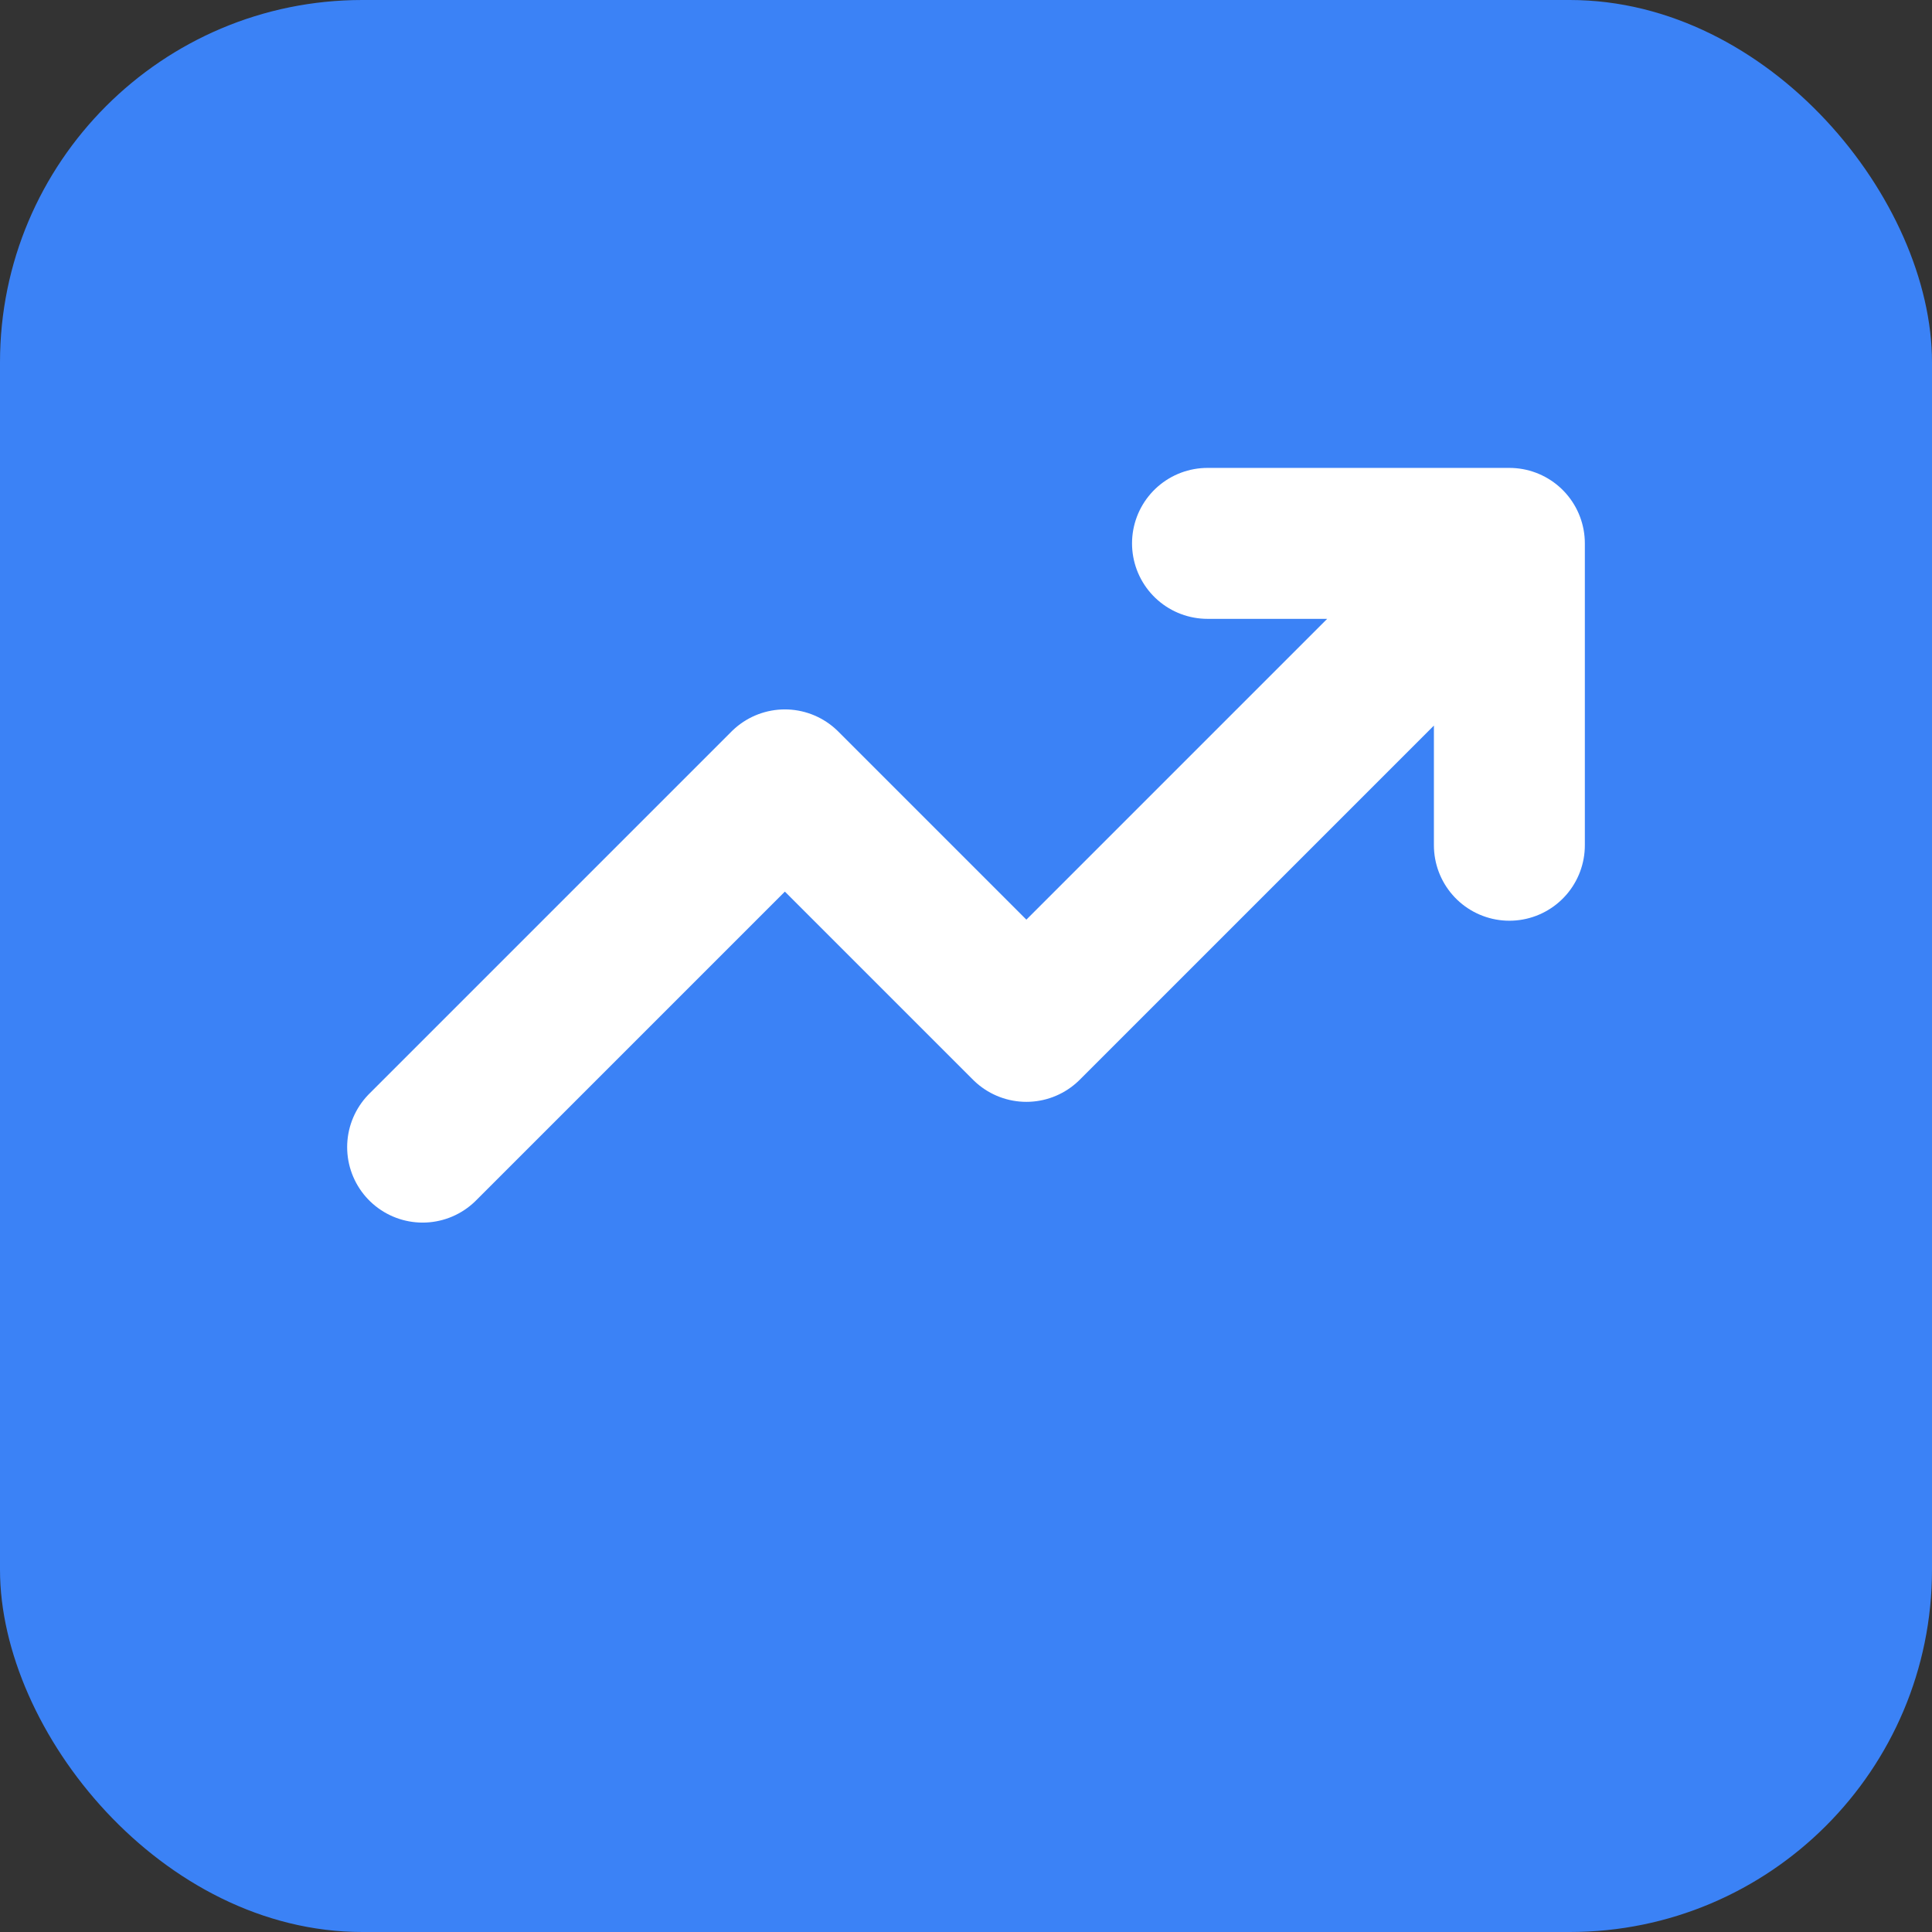 <svg xmlns="http://www.w3.org/2000/svg" viewBox="0 0 32 32" fill="none">
  <rect x="0" y="0" width="32" height="32" fill="#333333" stroke="none"/>
  <rect width="32" height="32" rx="6" fill="#3b82f6"/>
  <path d="M7 19L13 13L17 17L25 9M25 9H20M25 9V14" stroke="white" stroke-width="2.5" stroke-linecap="round" stroke-linejoin="round"/>
</svg>
